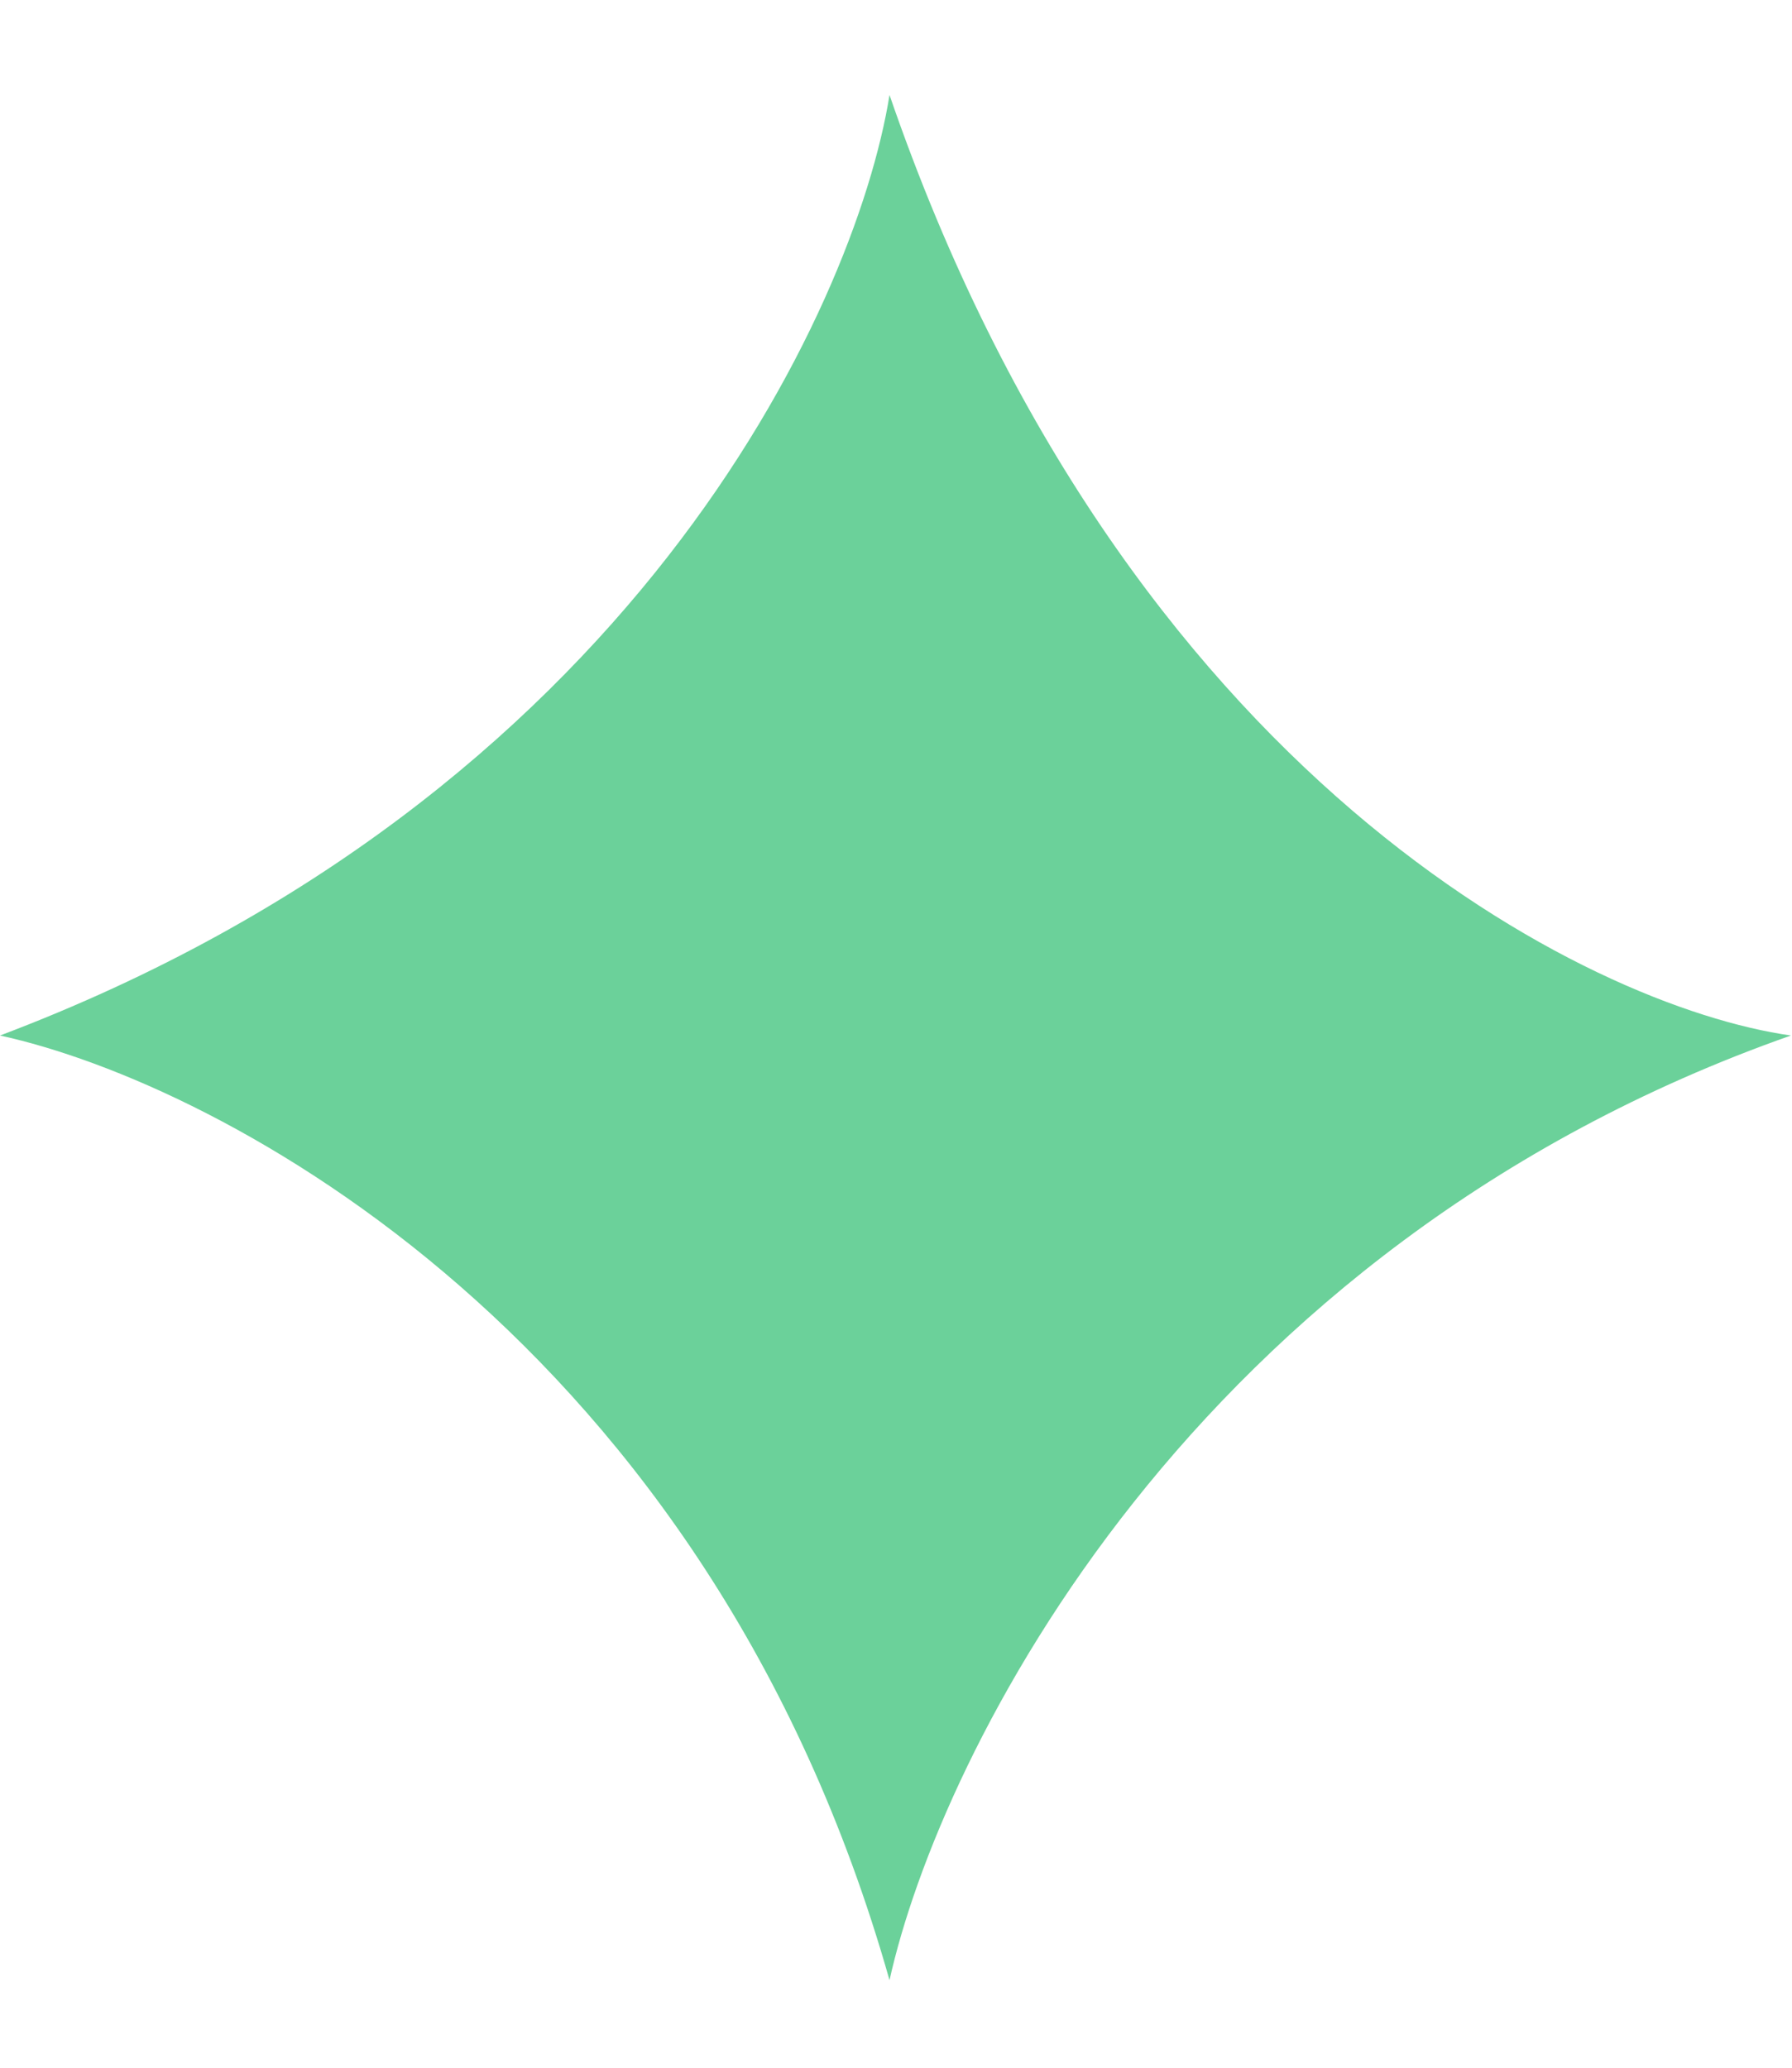 <svg xmlns="http://www.w3.org/2000/svg" width="13" height="15" viewBox="0 0 13 15" fill="none"><path d="M0 7.512C4.563 5.789 6.203 2.246 6.453 0.689C8.158 5.645 11.523 7.303 12.992 7.512C8.636 9.045 6.818 12.719 6.453 14.365C5.139 9.721 1.604 7.862 0 7.512Z" fill="#6BD19A"></path></svg>